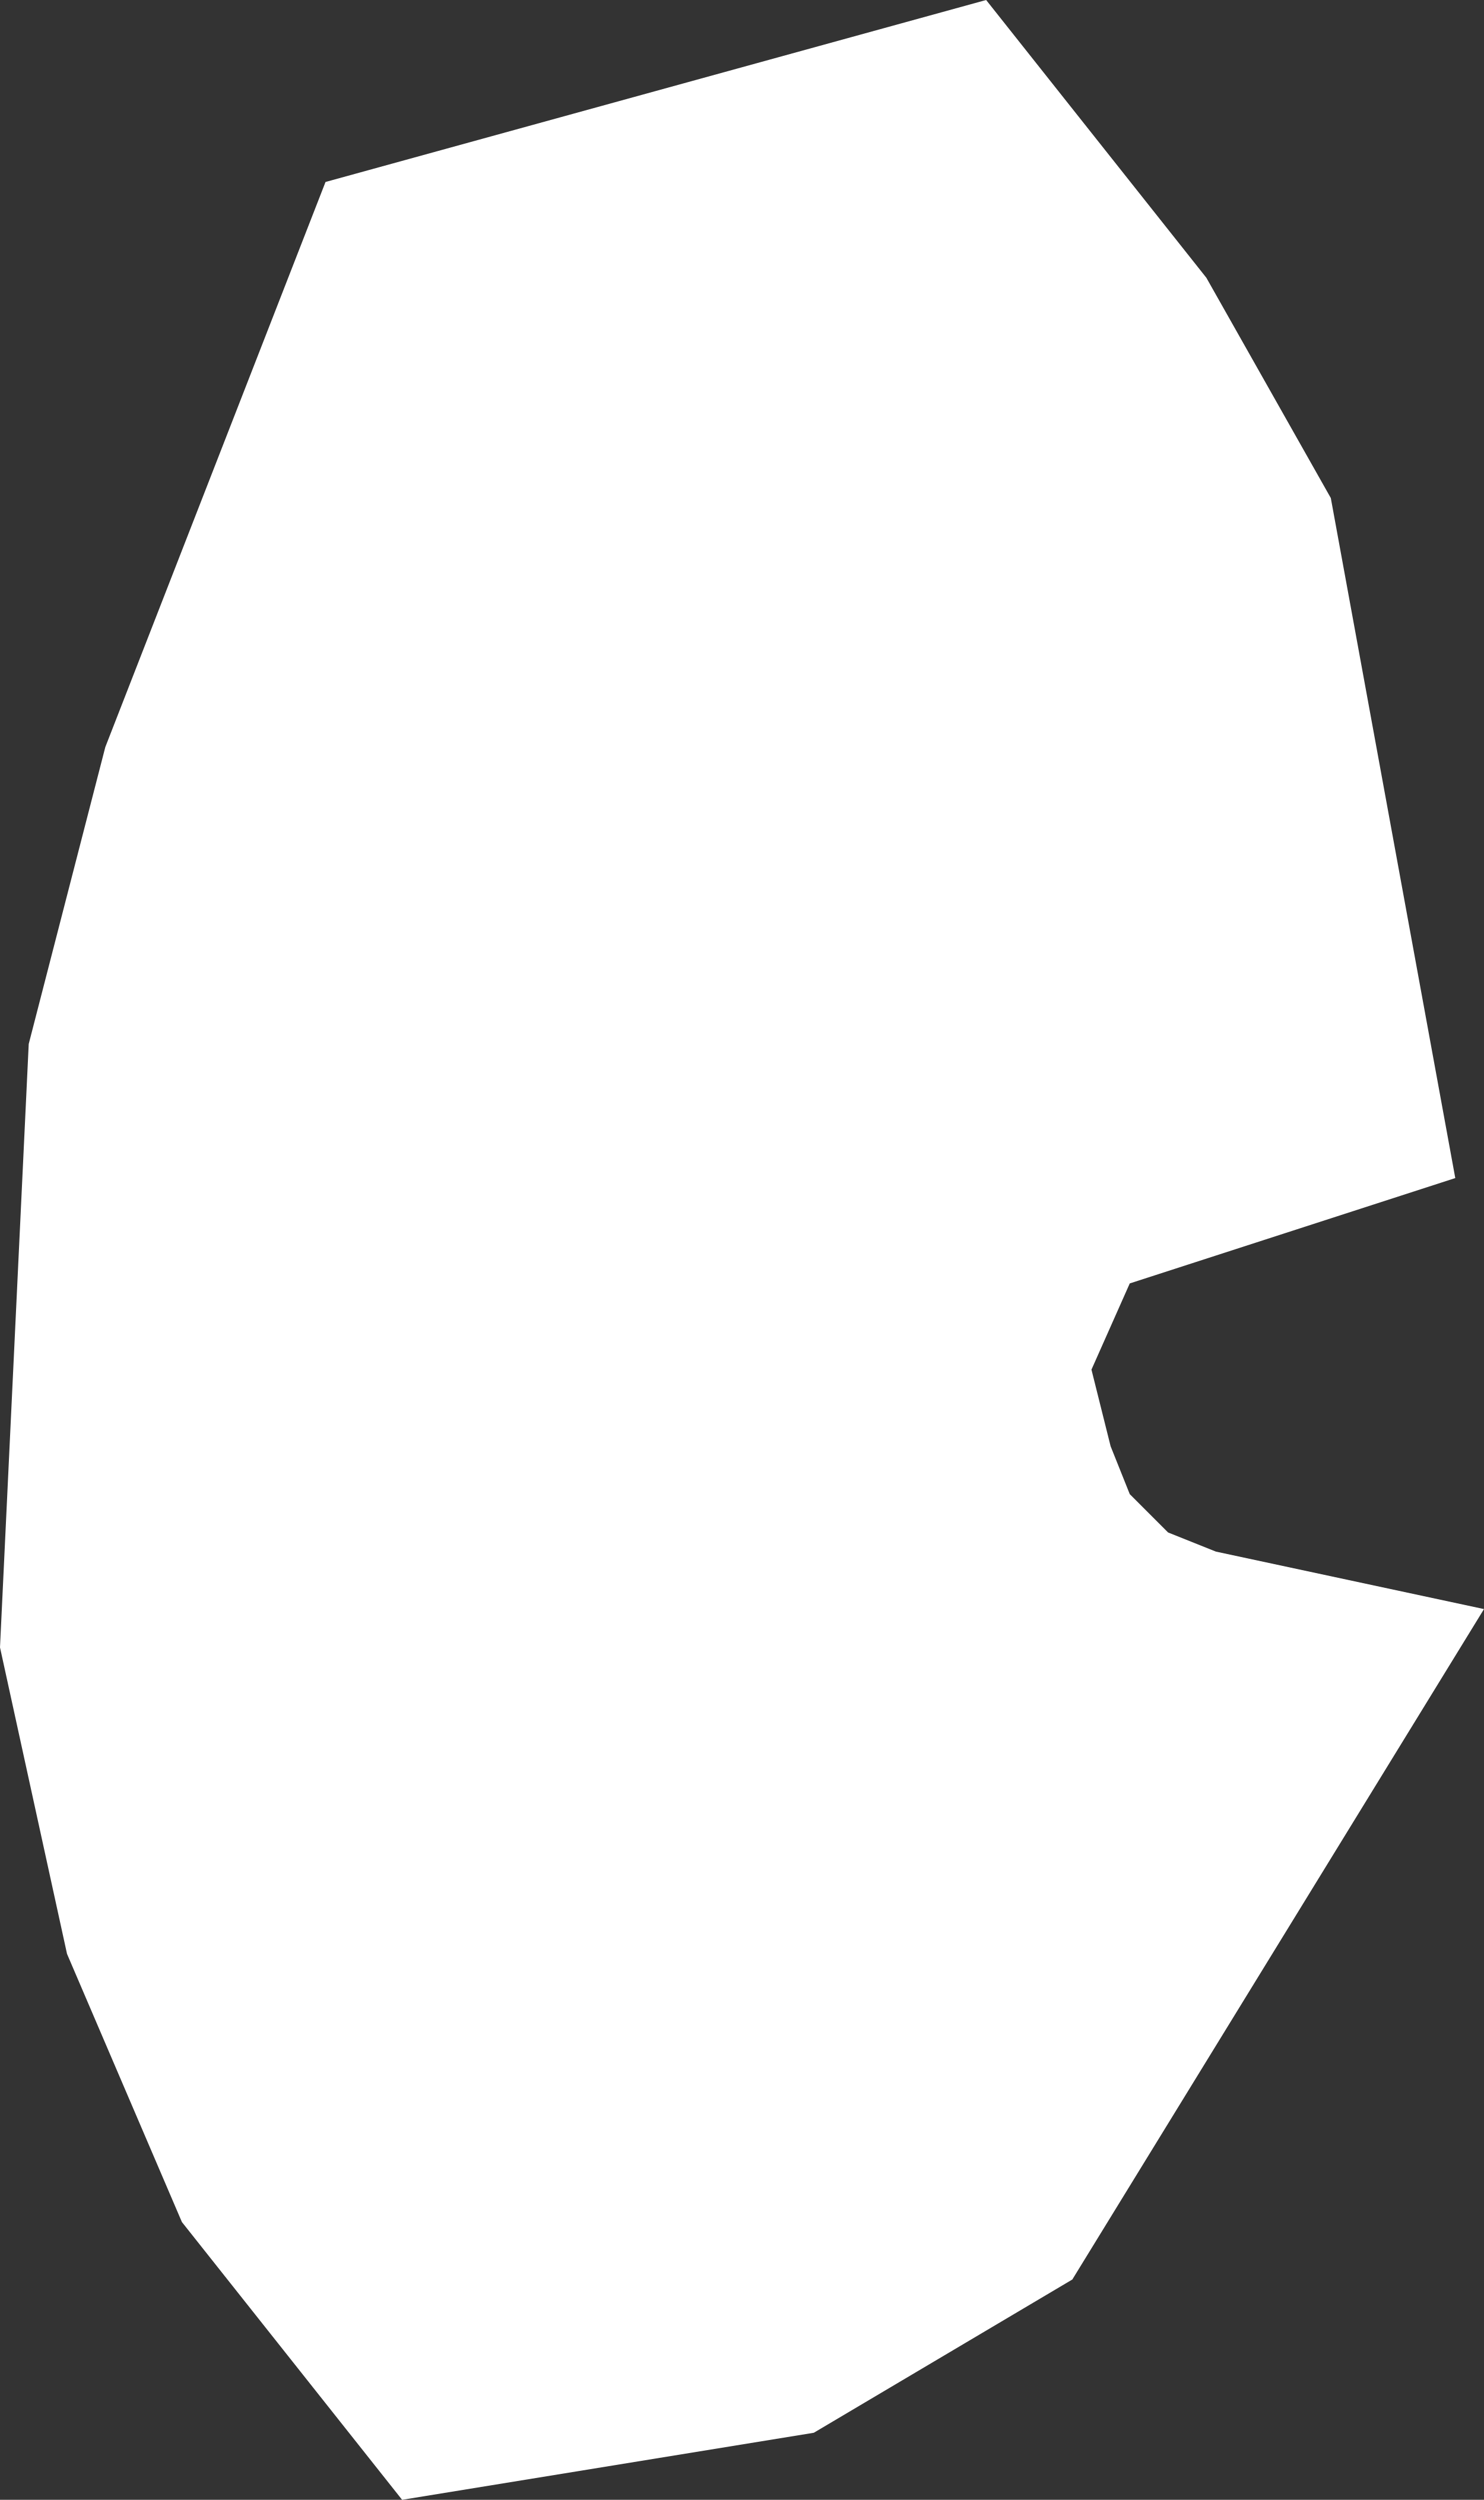 <?xml version="1.0" encoding="UTF-8" standalone="no"?>
<svg xmlns:xlink="http://www.w3.org/1999/xlink" height="13.05px" width="7.75px" xmlns="http://www.w3.org/2000/svg">
  <rect width="100%" height="100%" fill="#333333" stroke="none"/>
  <g transform="matrix(1.0, 0.0, 0.0, 1.0, 0.0, 0.0)">
    <path d="M7.6 6.15 L5.9 6.7 5.7 7.15 5.8 7.55 5.9 7.8 6.1 8.0 6.35 8.1 7.75 8.4 5.6 11.9 4.25 12.7 2.1 13.05 0.95 11.6 0.35 10.2 0.0 8.6 0.15 5.45 0.55 3.9 1.7 0.95 5.15 0.0 6.3 1.45 6.95 2.6 7.6 6.15" fill="#ffffff" fill-rule="evenodd" stroke="none"/>
  </g>
</svg>
